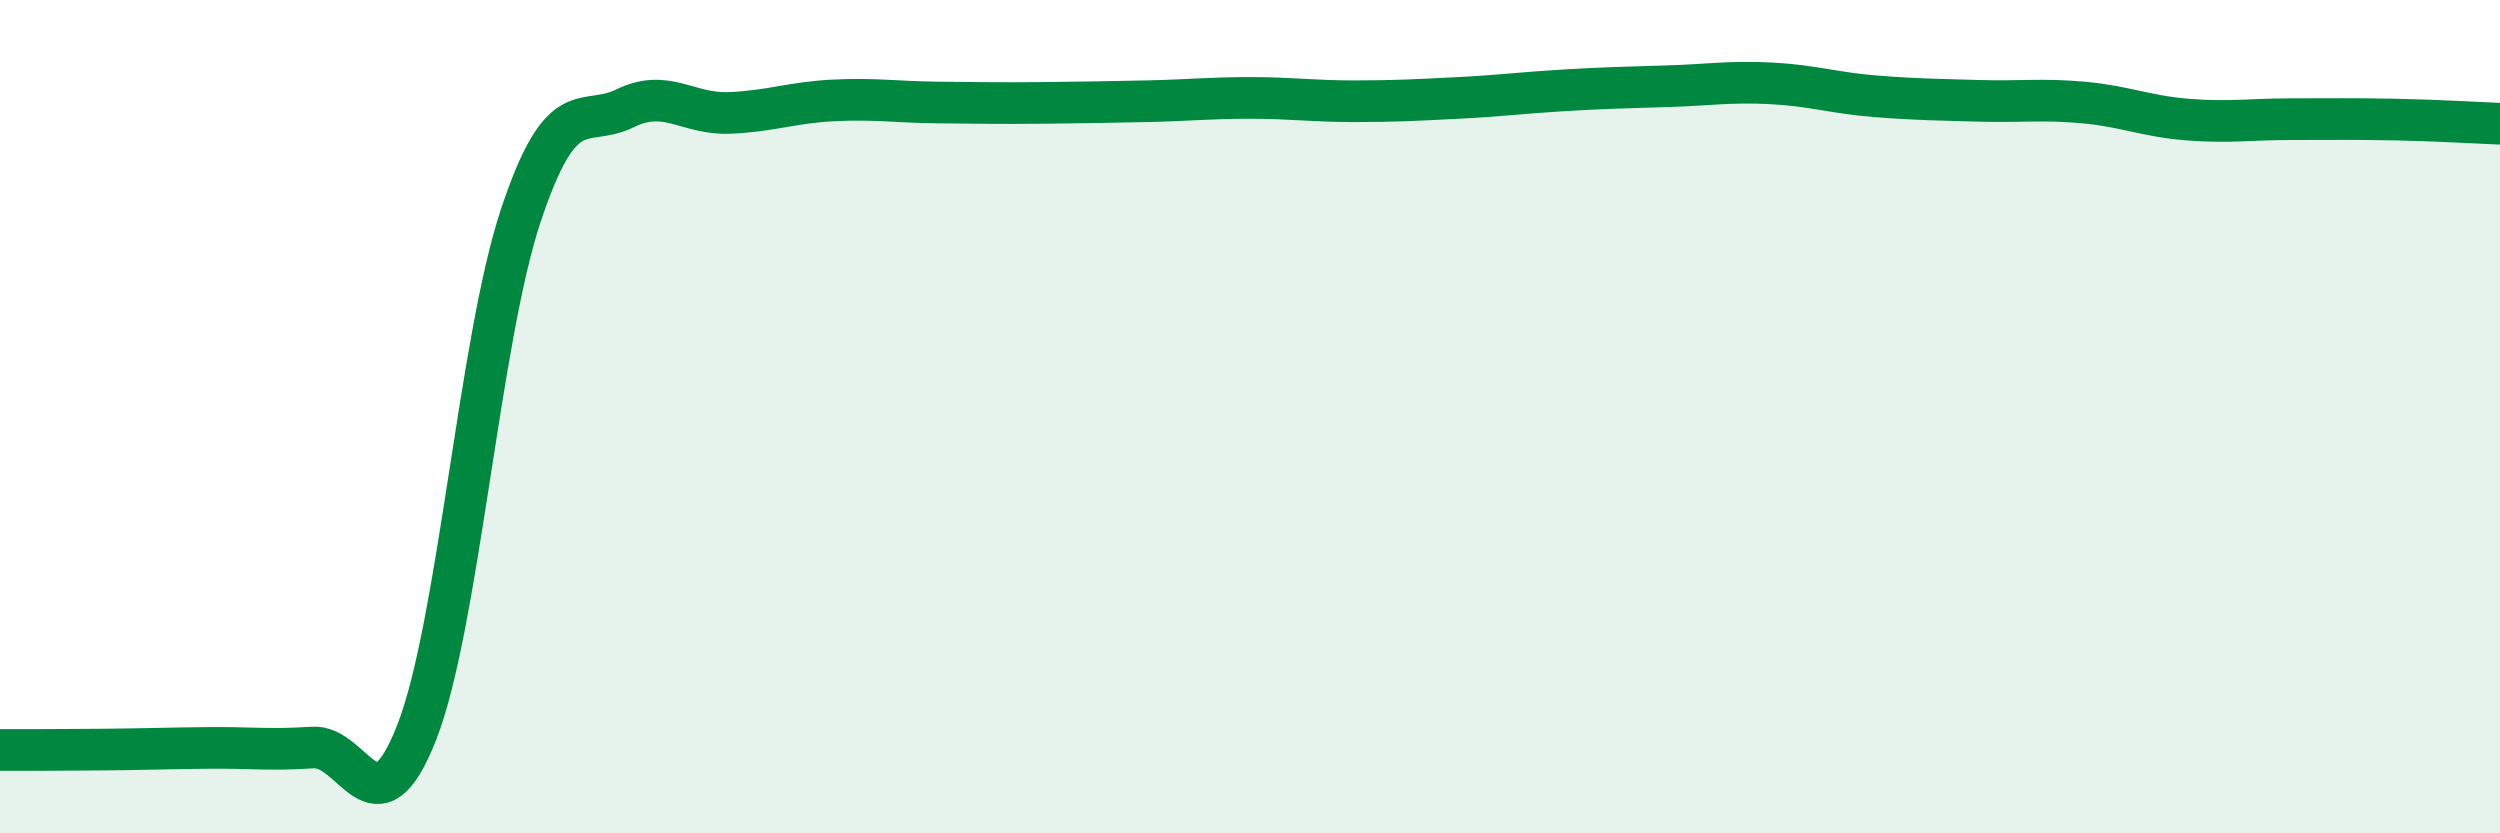 
    <svg width="60" height="20" viewBox="0 0 60 20" xmlns="http://www.w3.org/2000/svg">
      <path
        d="M 0,18 C 0.5,18 1.5,18 2.5,17.99 C 3.5,17.98 4,17.96 5,17.95 C 6,17.94 6.5,18.01 7.5,17.94 C 8.5,17.87 9,20.13 10,17.58 C 11,15.03 11.5,8.17 12.5,5.17 C 13.5,2.17 14,3.09 15,2.6 C 16,2.11 16.5,2.75 17.5,2.71 C 18.5,2.67 19,2.46 20,2.41 C 21,2.36 21.5,2.45 22.5,2.46 C 23.5,2.47 24,2.48 25,2.47 C 26,2.46 26.5,2.45 27.5,2.43 C 28.5,2.41 29,2.35 30,2.35 C 31,2.35 31.5,2.43 32.5,2.43 C 33.5,2.43 34,2.4 35,2.35 C 36,2.3 36.5,2.23 37.5,2.17 C 38.5,2.11 39,2.1 40,2.07 C 41,2.04 41.5,1.95 42.5,2 C 43.5,2.05 44,2.23 45,2.31 C 46,2.39 46.5,2.39 47.5,2.42 C 48.5,2.45 49,2.37 50,2.46 C 51,2.55 51.5,2.79 52.5,2.87 C 53.5,2.95 54,2.86 55,2.86 C 56,2.86 56.5,2.85 57.5,2.87 C 58.5,2.89 59.5,2.95 60,2.97L60 20L0 20Z"
        fill="#008740"
        opacity="0.1"
        stroke-linecap="round"
        stroke-linejoin="round"
      />
      <path
        d="M 0,18 C 0.5,18 1.5,18 2.5,17.99 C 3.5,17.98 4,17.96 5,17.95 C 6,17.94 6.5,18.01 7.5,17.94 C 8.5,17.87 9,20.13 10,17.58 C 11,15.03 11.5,8.17 12.5,5.17 C 13.5,2.17 14,3.09 15,2.6 C 16,2.11 16.5,2.75 17.5,2.71 C 18.5,2.67 19,2.46 20,2.41 C 21,2.36 21.5,2.45 22.5,2.46 C 23.5,2.47 24,2.48 25,2.47 C 26,2.46 26.5,2.45 27.5,2.43 C 28.5,2.41 29,2.35 30,2.35 C 31,2.35 31.5,2.43 32.5,2.43 C 33.5,2.43 34,2.4 35,2.35 C 36,2.3 36.5,2.23 37.5,2.17 C 38.5,2.11 39,2.1 40,2.07 C 41,2.04 41.5,1.95 42.5,2 C 43.5,2.05 44,2.23 45,2.31 C 46,2.39 46.5,2.39 47.5,2.42 C 48.5,2.45 49,2.37 50,2.46 C 51,2.55 51.5,2.79 52.5,2.87 C 53.5,2.95 54,2.86 55,2.86 C 56,2.86 56.5,2.85 57.5,2.87 C 58.5,2.89 59.5,2.95 60,2.97"
        stroke="#008740"
        stroke-width="1"
        fill="none"
        stroke-linecap="round"
        stroke-linejoin="round"
      />
    </svg>
  